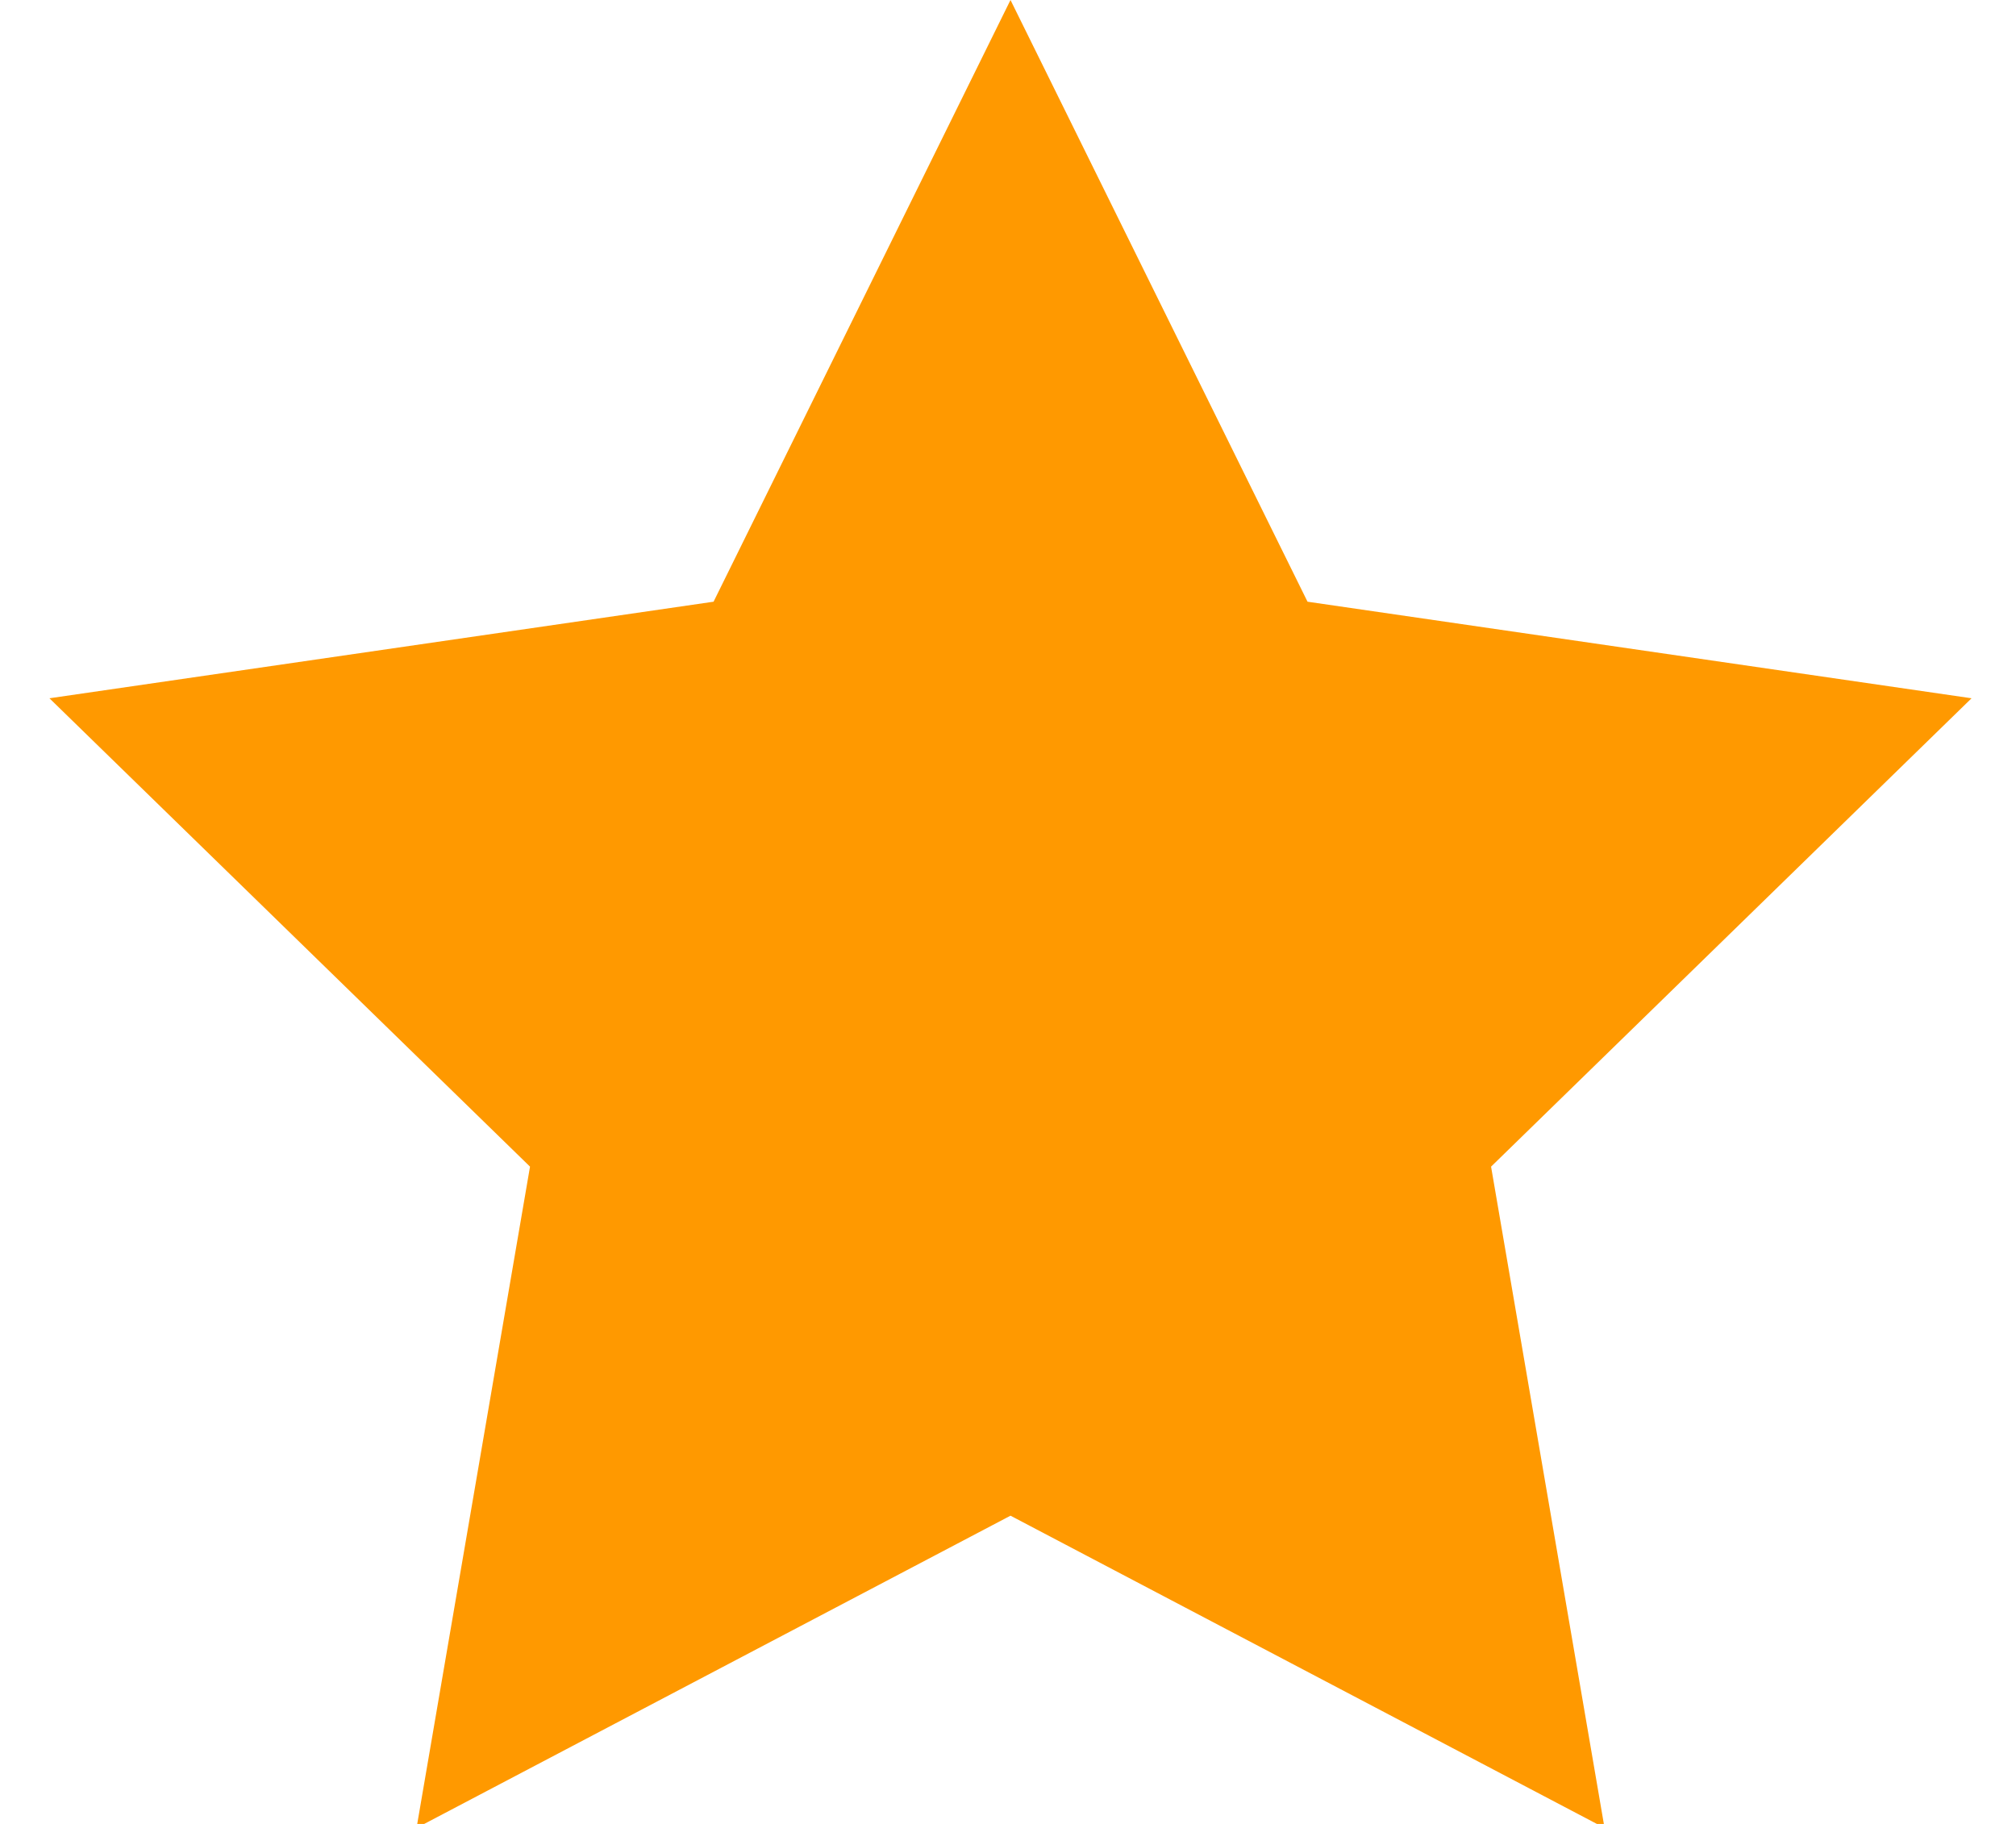 <svg xmlns="http://www.w3.org/2000/svg" width="21" height="19" viewBox="0 0 21 19">
    <g fill="none" fill-rule="evenodd">
        <g fill="#F90">
            <g>
                <path d="M10.526 15.789L4.339 19.042 5.521 12.153 0.515 7.274 7.433 6.268 10.526 0 13.62 6.268 20.537 7.274 15.532 12.153 16.714 19.042z" transform="translate(-290 -298) translate(290 298)"/>
            </g>
        </g>
    </g>
</svg>
